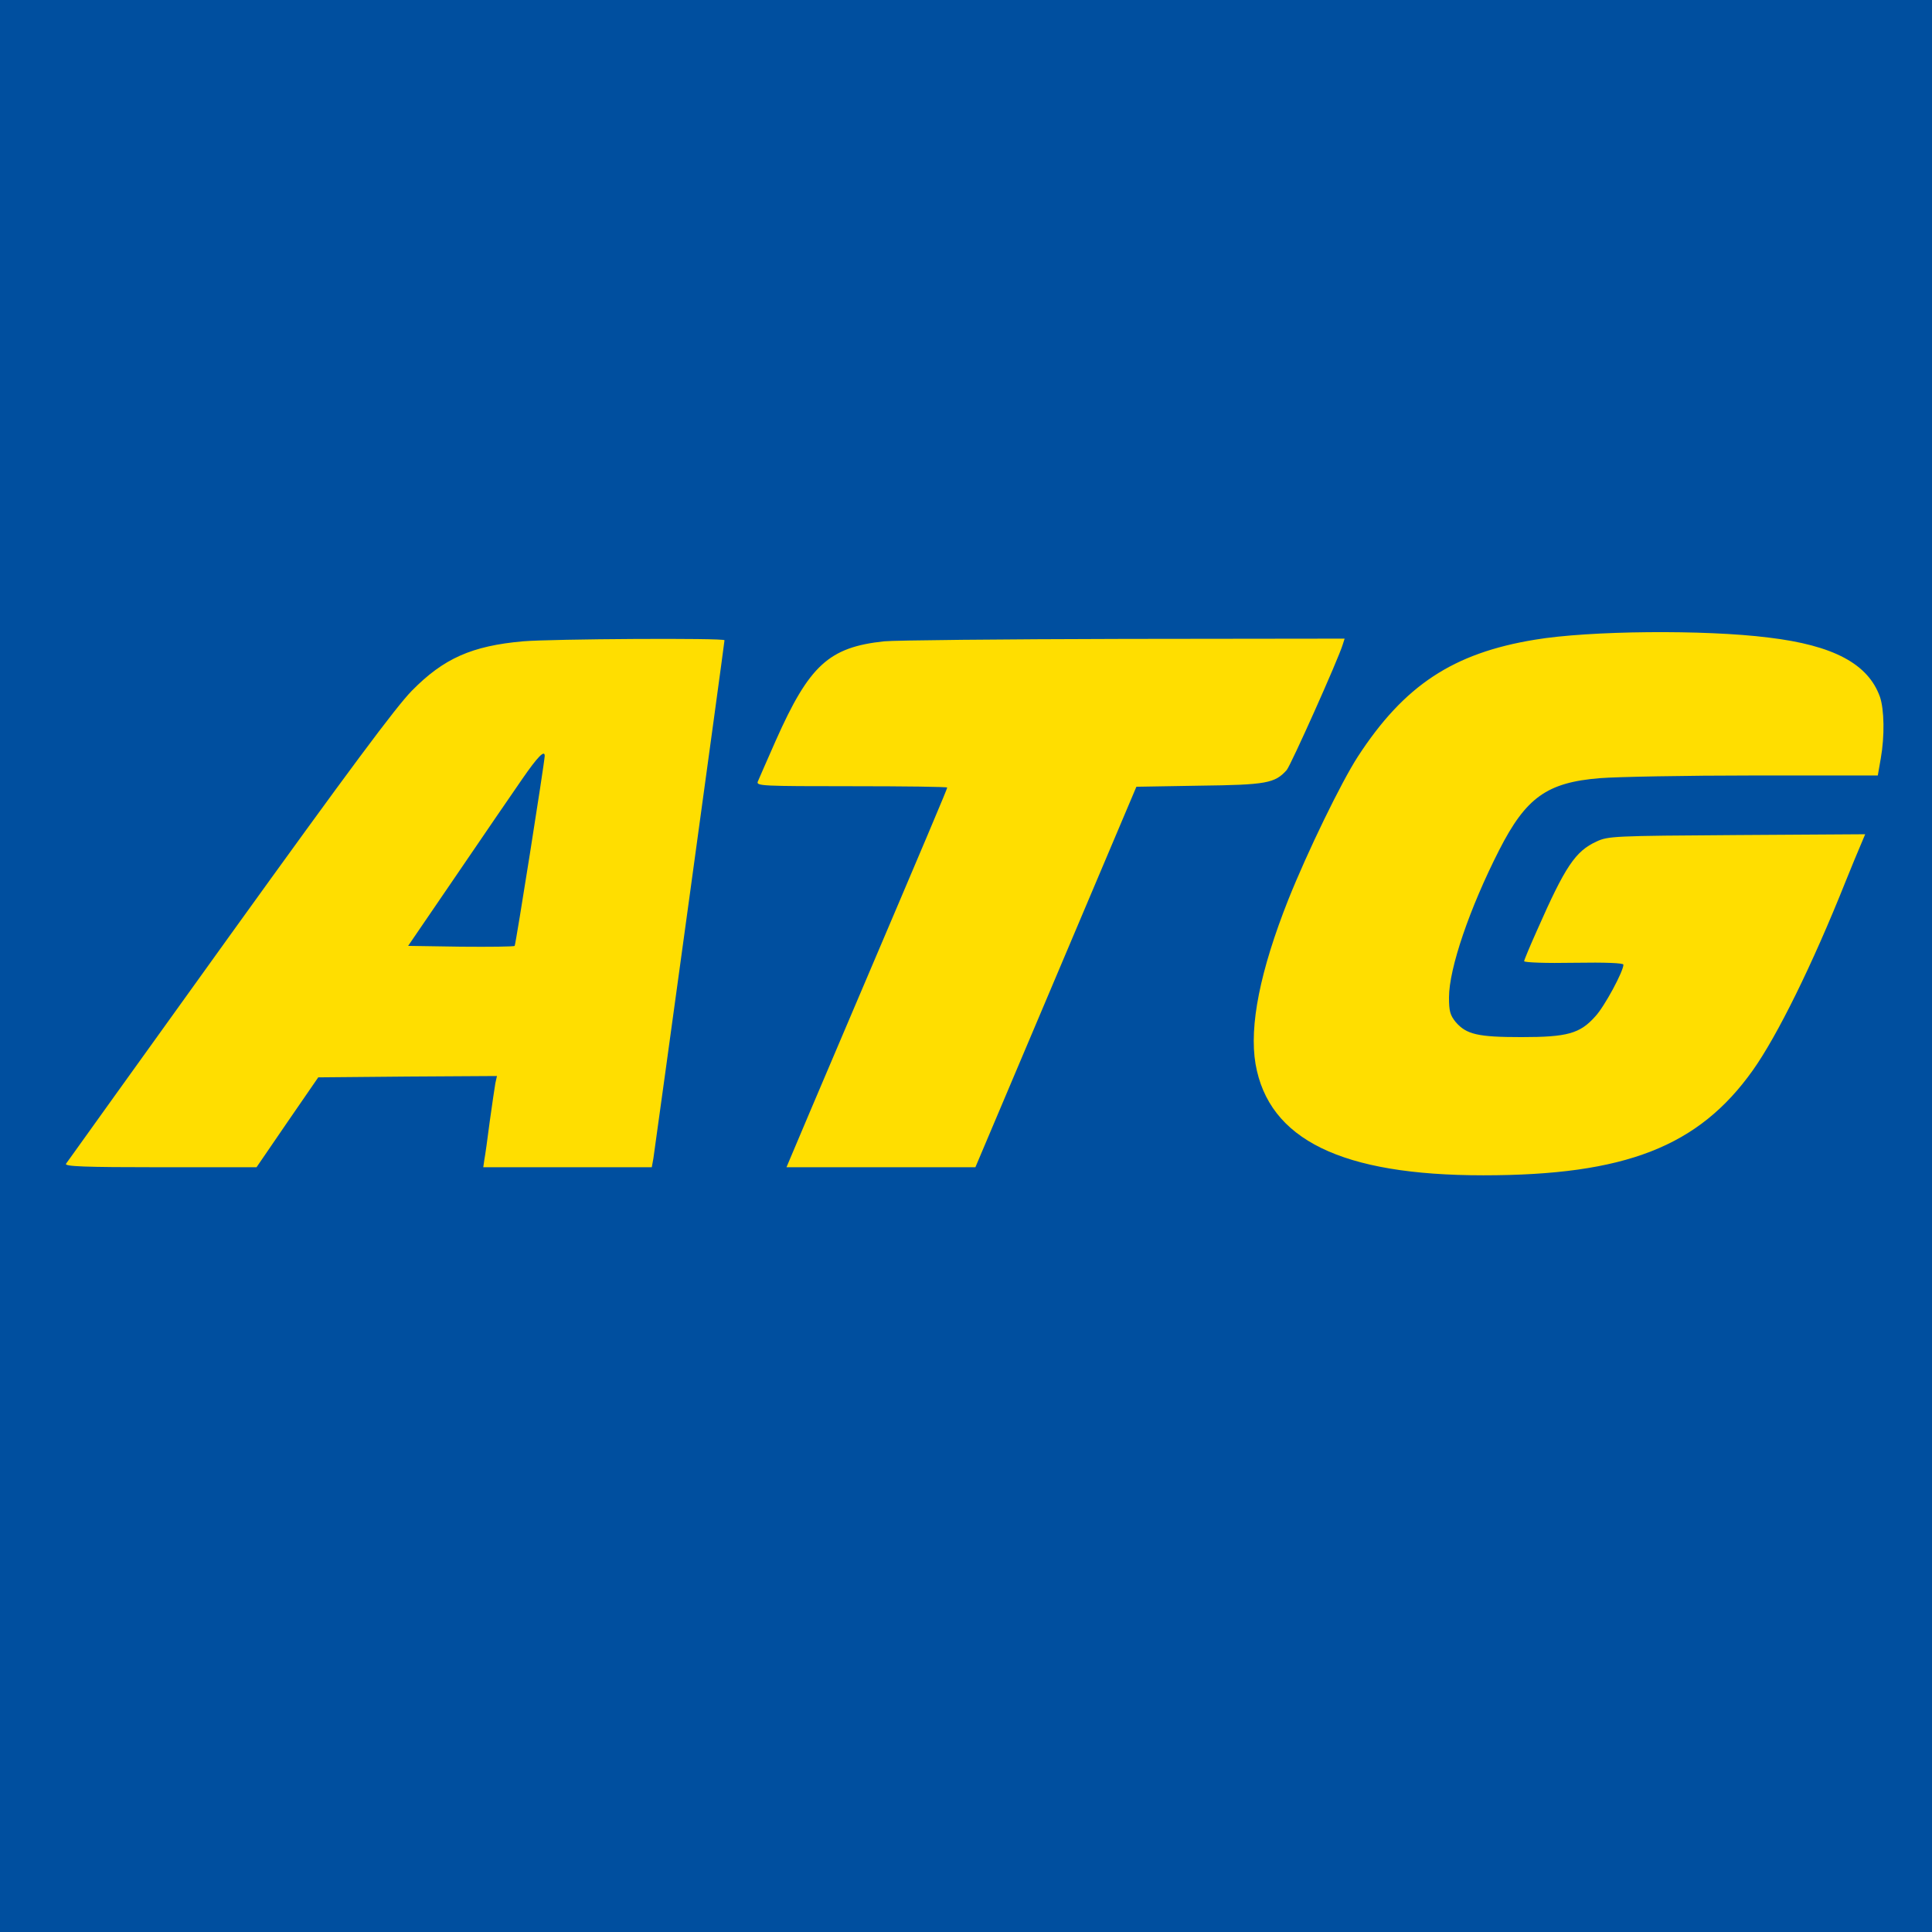 <?xml version="1.0" encoding="utf-8"?>
<!-- Generator: Adobe Illustrator 23.0.6, SVG Export Plug-In . SVG Version: 6.00 Build 0)  -->
<!DOCTYPE svg PUBLIC "-//W3C//DTD SVG 1.1//EN" "http://www.w3.org/Graphics/SVG/1.1/DTD/svg11.dtd">
<svg version="1.1" id="Layer_1" xmlns:x="http://ns.adobe.com/Extensibility/1.0/" xmlns:i="http://ns.adobe.com/AdobeIllustrator/10.0/" xmlns:graph="http://ns.adobe.com/Graphs/1.0/"
	 xmlns="http://www.w3.org/2000/svg" xmlns:xlink="http://www.w3.org/1999/xlink" x="0px" y="0px" viewBox="0 0 720 720"
	 style="enable-background:new 0 0 720 720;" xml:space="preserve">
<style type="text/css">
	.st0{fill:#FFDE00;}
	.st1{fill:#004F9F;}
</style>
<rect class="st0" width="720" height="720"/>
<g transform="translate(0,720) scale(0.1,-0.1)">
	<path class="st1" d="M0,3600V0h3600h3600v3600v3600H3600H0V3600z M6591,4824c242-29,371-98,415-221c16-47,18-146,3-230l-11-63h-462
		c-253,0-512-5-574-10c-197-16-275-72-375-268c-110-216-187-441-187-549c0-51,4-66,25-92c40-46,82-56,245-56c171,0,218,13,275,77
		c34,36,105,168,105,193c0,6-63,9-185,7c-102-2-185,1-185,6c0,4,22,57,49,117c104,236,142,293,221,329c43,20,63,21,523,24l478,3
		l-16-38c-9-21-35-83-57-138c-124-311-255-576-346-704c-202-284-475-391-1004-391c-528,0-800,133-849,415c-24,142,17,347,122,612
		c72,180,197,437,259,533c173,266,355,386,660,436C5922,4850,6353,4854,6591,4824z M2700,4814c0-9-259-1893-265-1931l-6-33h-314
		h-314l4,28c3,15,12,79,20,142c9,63,18,127,21,143l6,27l-333-2l-333-3l-115-167l-115-168H598c-285,0-358,3-352,13
		c4,6,278,388,608,847c447,621,622,856,681,916c118,120,223,167,414,184C2054,4819,2700,4823,2700,4814z M5004,4798
		c-17-56-194-451-209-468c-44-49-76-55-325-58l-235-4l-300-709l-300-709h-352h-352l16,38c8,20,111,262,228,537
		c279,655,355,835,355,840c0,3-160,5-356,5c-333,0-356,1-350,17c4,10,34,78,67,153c125,281,198,348,404,370c39,4,440,8,893,9l823,1
		L5004,4798z"/>
	<path class="st1" d="M1947,4298c-35-51-146-212-245-358l-181-265l196-3c108-1,198,0,201,3c4,4,111,681,112,708
		C2030,4407,2003,4379,1947,4298z"/>
</g>
</svg>
